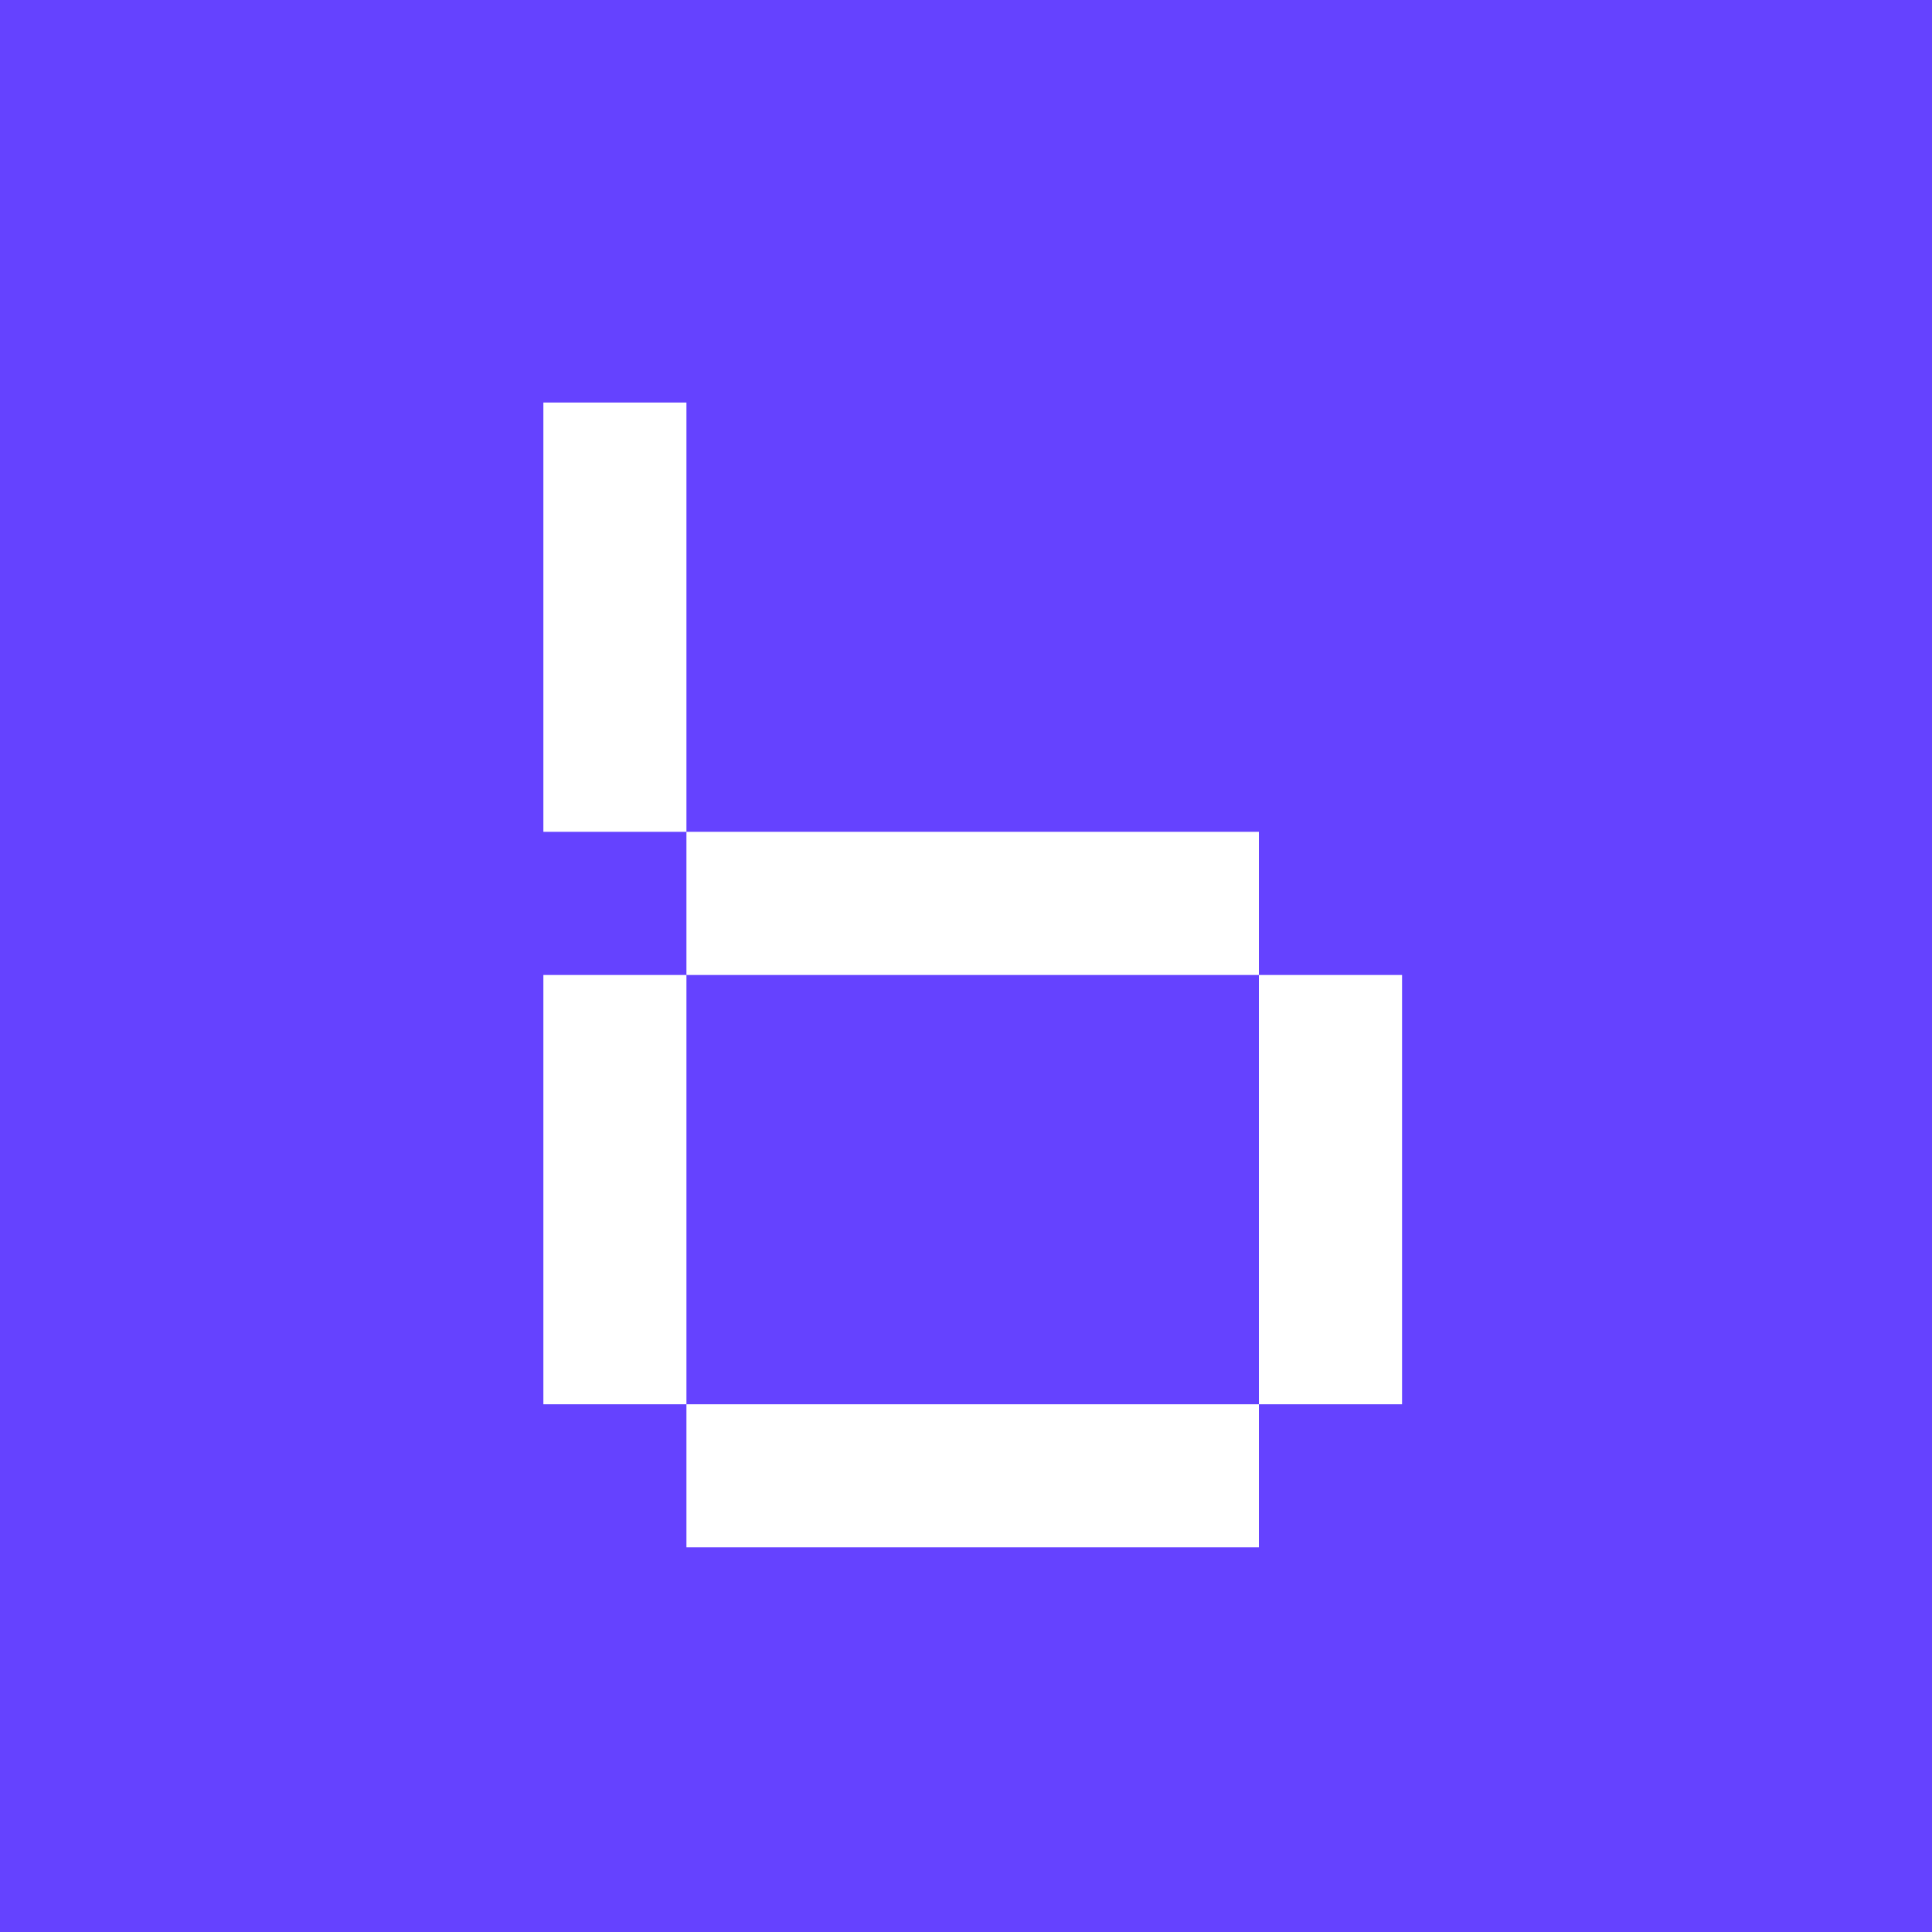<svg width="20" height="20" viewBox="0 0 20 20" fill="none" xmlns="http://www.w3.org/2000/svg">
<rect width="20" height="20" fill="#6542FF"/>
<path fill-rule="evenodd" clip-rule="evenodd" d="M7.106 8.611H5.625V4.167H7.106V8.611Z" fill="white"/>
<path fill-rule="evenodd" clip-rule="evenodd" d="M7.106 14.537H5.625V10.093H7.106V14.537Z" fill="white"/>
<path fill-rule="evenodd" clip-rule="evenodd" d="M14.514 14.537H13.032V10.093H14.514V14.537Z" fill="white"/>
<path fill-rule="evenodd" clip-rule="evenodd" d="M7.106 10.093L7.106 8.611L13.032 8.611L13.032 10.093L7.106 10.093Z" fill="white"/>
<path fill-rule="evenodd" clip-rule="evenodd" d="M7.106 16.018L7.106 14.537L13.032 14.537L13.032 16.018L7.106 16.018Z" fill="white"/>
</svg>
